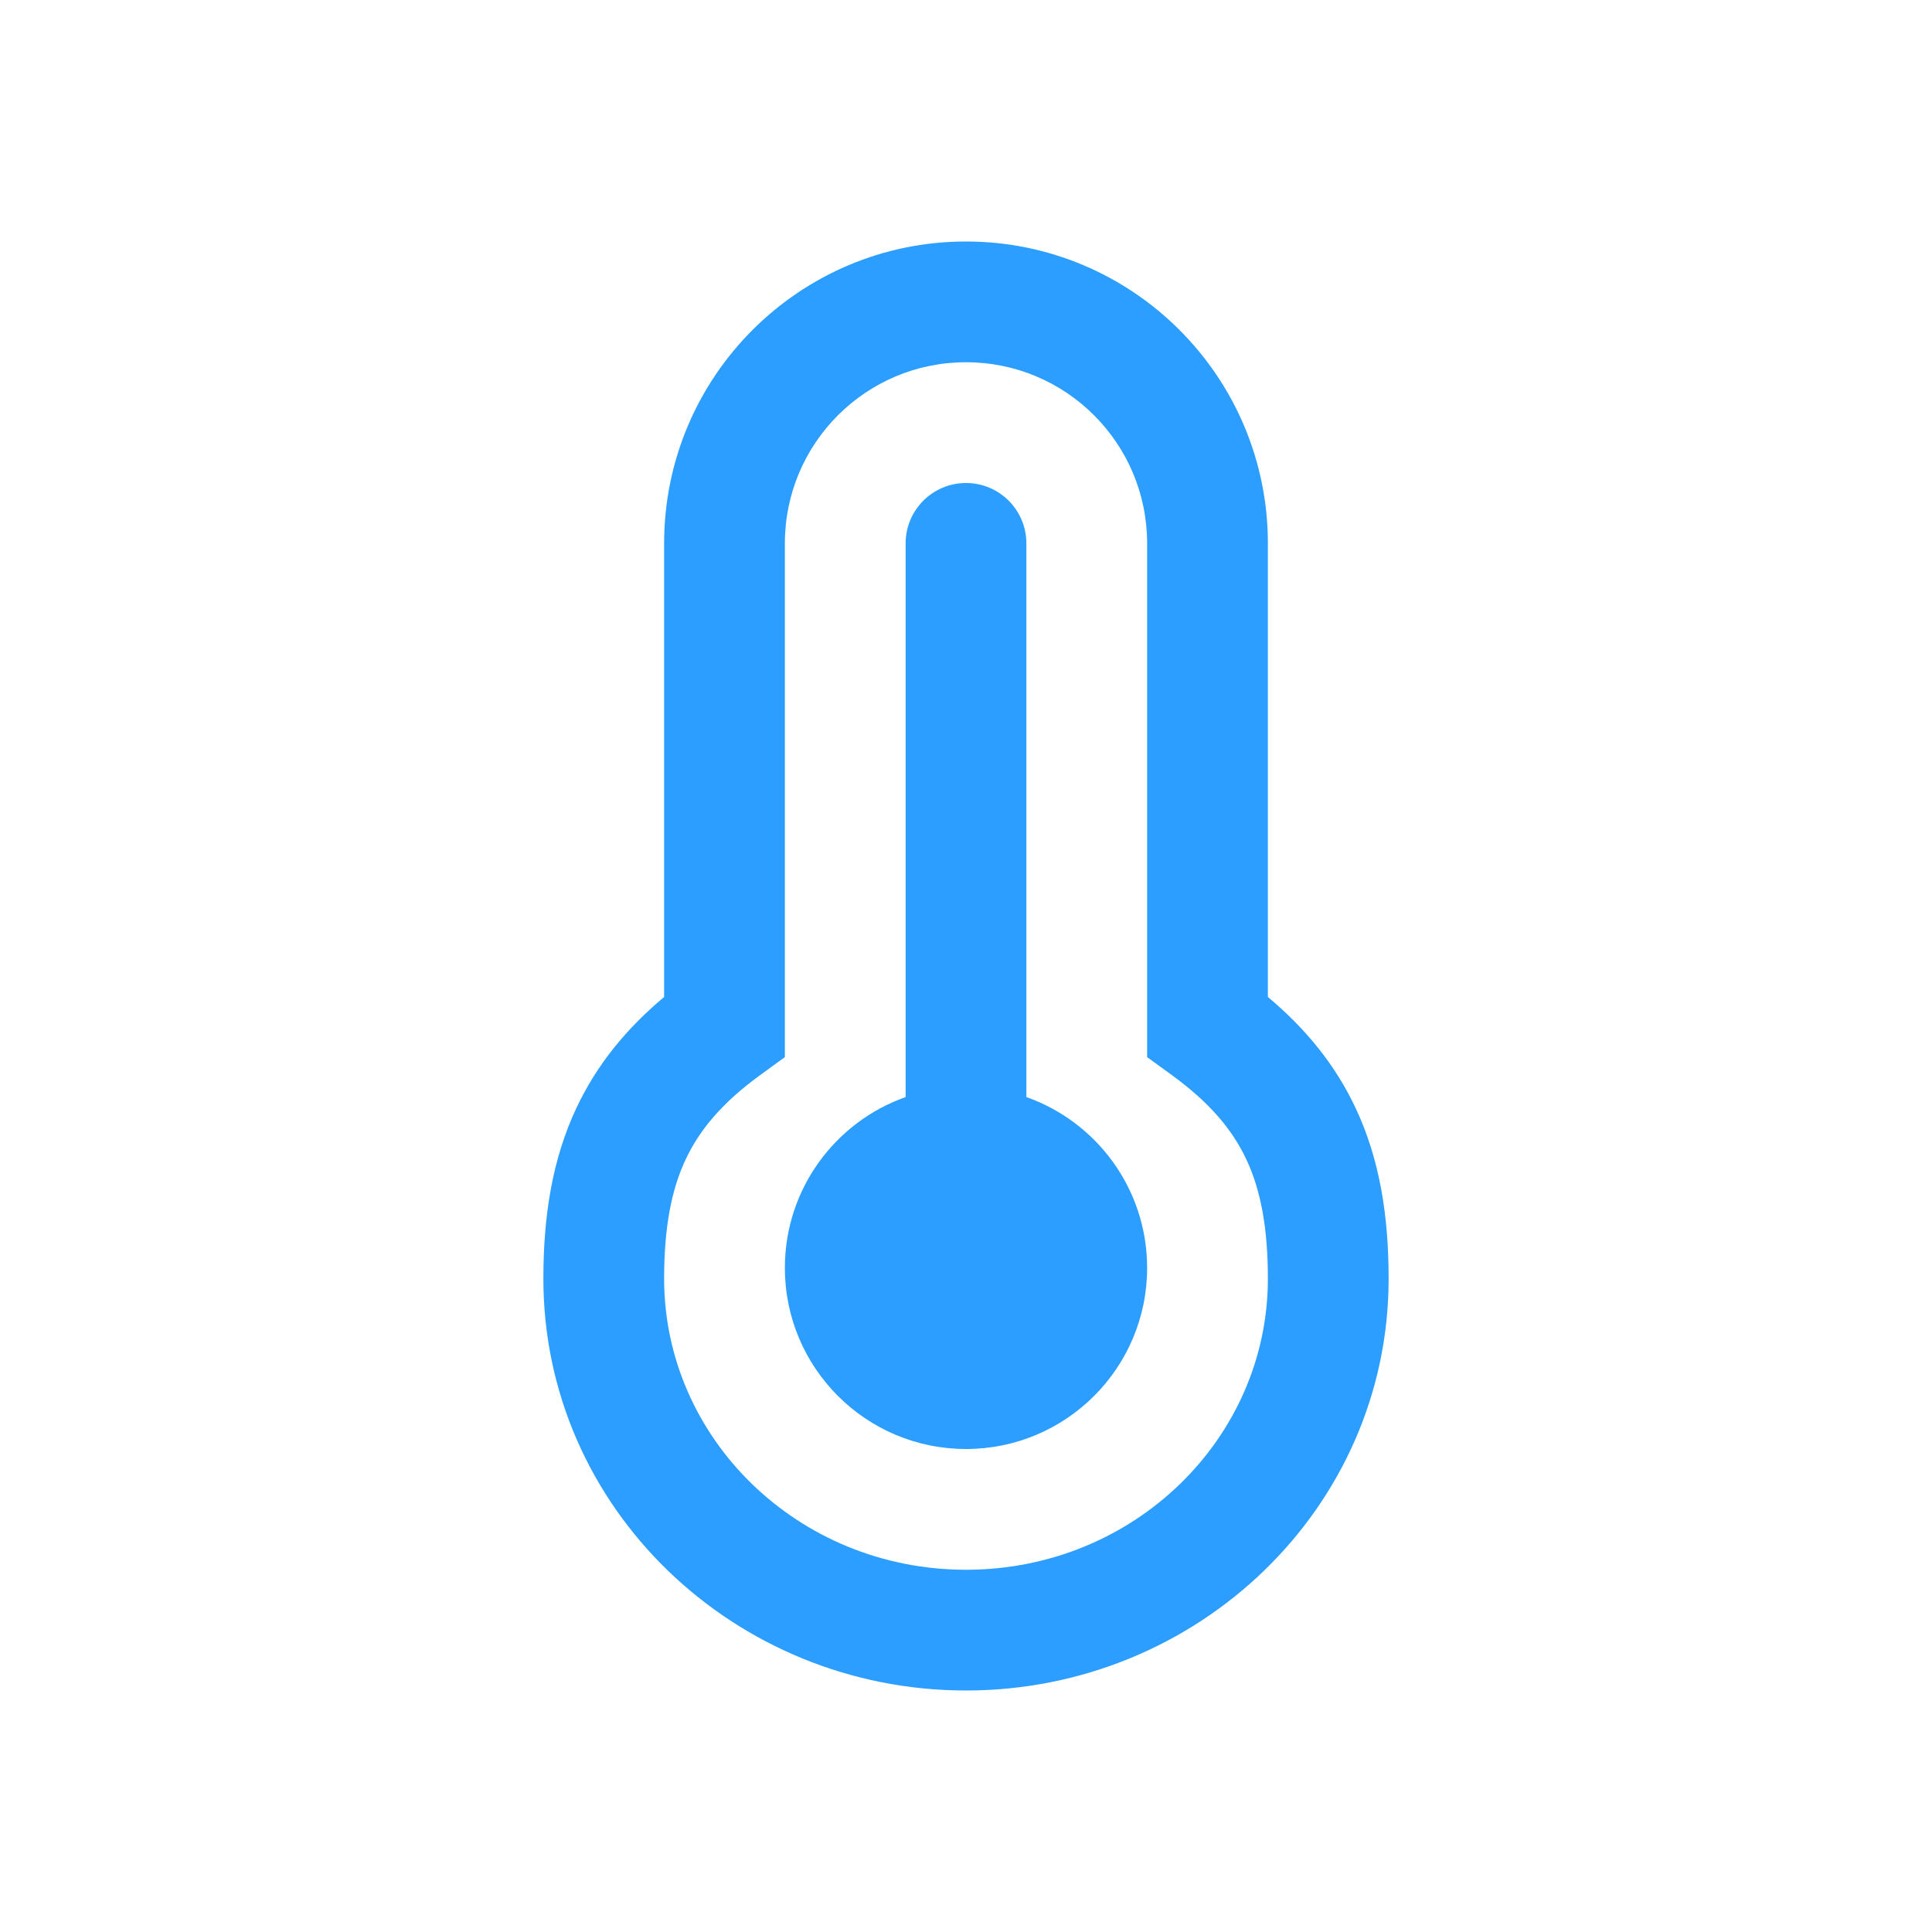 <svg width="32" height="32" viewBox="0 0 32 32" fill="none" xmlns="http://www.w3.org/2000/svg">
<path d="M16 8C16.552 8 17 8.448 17 9V18.171C18.165 18.582 19 19.694 19 21C19 22.657 17.657 24 16 24C14.343 24 13 22.657 13 21C13 19.694 13.835 18.582 15 18.171V9C15 8.448 15.448 8 16 8Z" fill="#2B9EFF"/>
<path fill-rule="evenodd" clip-rule="evenodd" d="M16 4C13.239 4 11 6.239 11 9V16.513C10.37 17.041 9.884 17.637 9.549 18.348C9.148 19.198 9 20.136 9 21.18C9 24.975 12.163 28 16 28C19.837 28 23 24.975 23 21.18C23 20.136 22.852 19.198 22.451 18.348C22.116 17.637 21.63 17.041 21 16.513V9C21 6.239 18.761 4 16 4ZM13 9C13 7.343 14.343 6 16 6C17.657 6 19 7.343 19 9V17.509L19.411 17.808C20.036 18.263 20.411 18.71 20.642 19.201C20.877 19.699 21 20.32 21 21.18C21 23.814 18.79 26 16 26C13.21 26 11 23.814 11 21.18C11 20.32 11.123 19.699 11.358 19.201C11.589 18.71 11.964 18.263 12.589 17.808L13 17.509V9Z" fill="#2B9EFF"/>
</svg>
